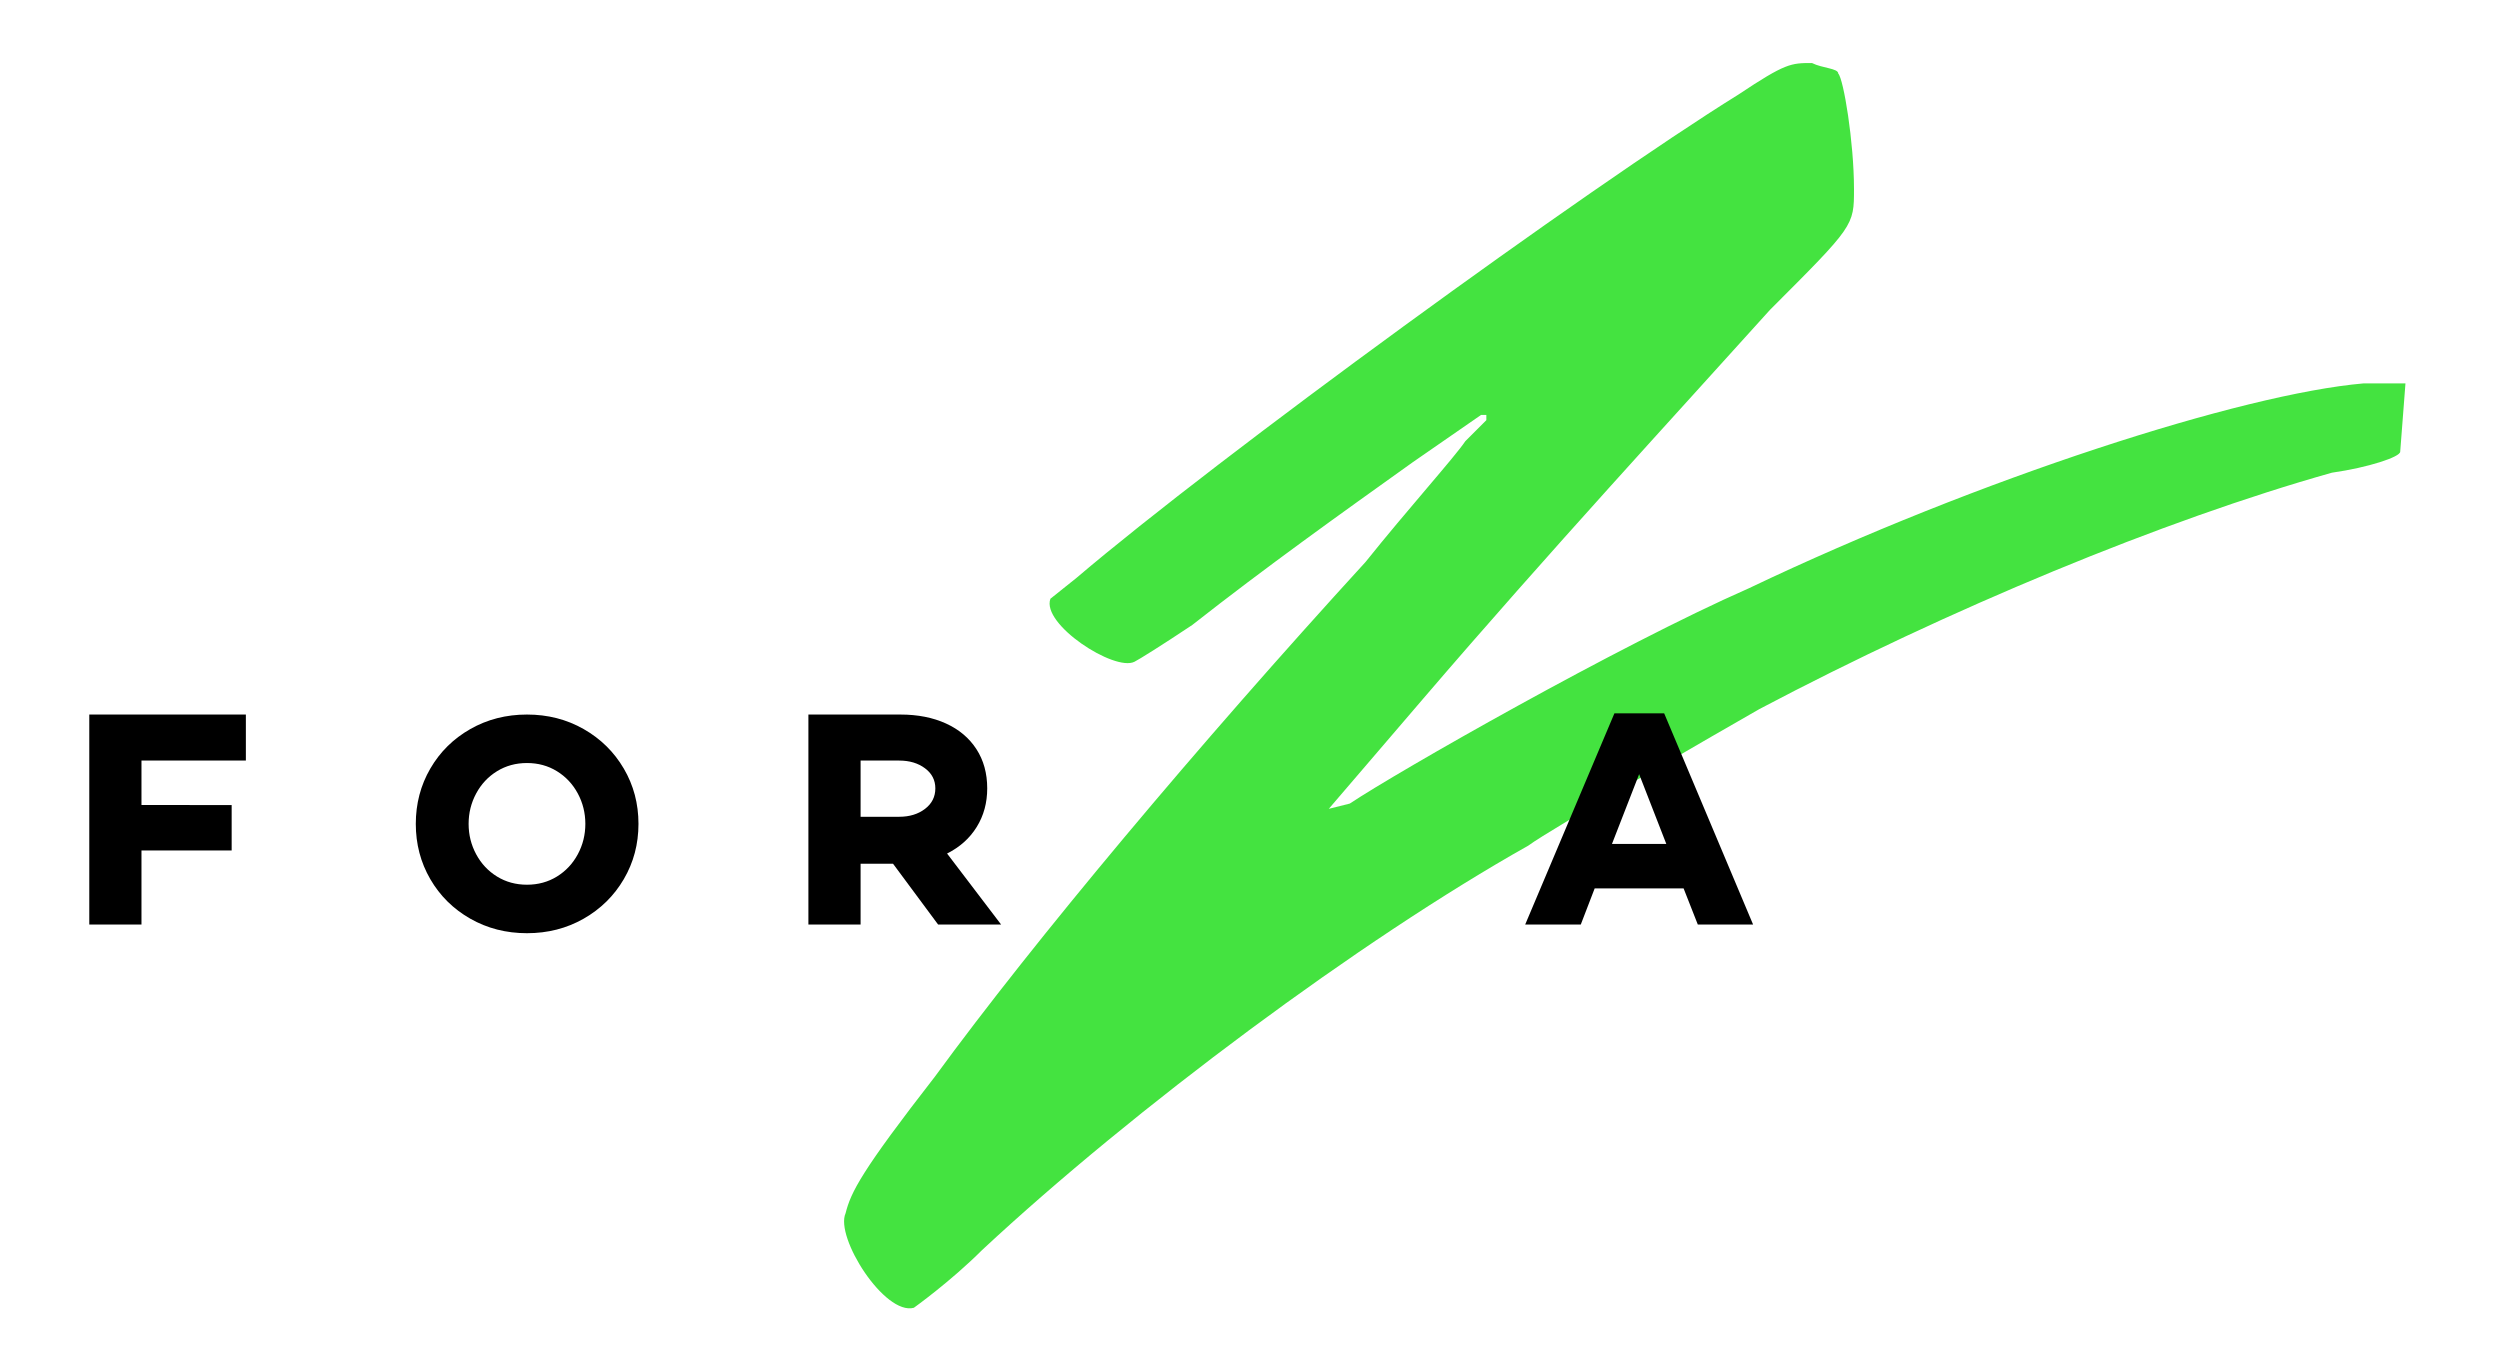 <svg clip-rule="evenodd" fill-rule="evenodd" stroke-linejoin="round" stroke-miterlimit="2" viewBox="0 0 476 260" xmlns="http://www.w3.org/2000/svg"><g fill-rule="nonzero"><path d="m174 249c-5.578 1.511-15.059-13.454-13-18 1-4 3-8 17-26 19-26 50-63 82-98 8-10 17-20 19-23l4-4v-1h-1l-13 9c-14 10-28 20-42 31-6 4-10.107 6.55-11 7-3.797 1.915-17.785-7.152-16-12l5-4c27-23 97-74 126-92 9-6 10-6 14-6 2 1 5 1 5 2 1 1 3 13 3 22 0 7 0 7-16 23-18 20-42 46-66 74l-18 21 4-1c9-6 51-30 76-41 44-21 94-37 117-39h8l-1 13c0 1-6 3-13 4-32 9-73 26-109 45-7 4-40 23-44 26-32 18-75 50-104 77-6 6-13 11-13 11z" fill="#44e340"/><path d="m51.652 31.364v8.644h-17.171v14.113h-9.937v-39.986h29.813v8.762h-19.876v8.467z" transform="translate(-7.544 121.915)"/><path d="m78.231 13.312c3.959 0 7.556.921 10.79 2.764 3.234 1.842 5.783 4.351 7.645 7.526 1.862 3.176 2.793 6.684 2.793 10.526s-.931 7.351-2.793 10.526-4.411 5.684-7.645 7.527c-3.234 1.842-6.831 2.763-10.79 2.763-3.96 0-7.556-.921-10.791-2.763-3.234-1.843-5.772-4.352-7.615-7.527-1.842-3.175-2.763-6.684-2.763-10.526s.921-7.35 2.763-10.526c1.843-3.175 4.381-5.684 7.615-7.526 3.235-1.843 6.831-2.764 10.791-2.764zm0 32.4c2.117 0 4.018-.519 5.704-1.558 1.685-1.039 3.008-2.45 3.969-4.234.96-1.783 1.441-3.714 1.441-5.792s-.481-4.008-1.441-5.792c-.961-1.784-2.284-3.195-3.969-4.234-1.686-1.039-3.587-1.558-5.704-1.558s-4.018.519-5.704 1.558-3.009 2.45-3.969 4.234c-.961 1.784-1.441 3.714-1.441 5.792s.48 4.009 1.441 5.792c.96 1.784 2.283 3.195 3.969 4.234s3.587 1.558 5.704 1.558z" transform="translate(22.106 122.738)"/><path d="m115.453 54.121h-9.938v-39.986h17.524c3.293 0 6.184.568 8.673 1.705 2.49 1.137 4.42 2.764 5.792 4.881s2.058 4.606 2.058 7.468c0 2.744-.666 5.194-1.999 7.35-1.333 2.157-3.214 3.842-5.645 5.057l10.291 13.525h-11.996l-8.585-11.584h-6.175zm7.351-20.522c1.96 0 3.596-.5 4.91-1.5 1.313-.999 1.97-2.303 1.97-3.91 0-1.568-.657-2.842-1.97-3.822-1.314-.98-2.95-1.47-4.91-1.47h-7.351v10.702z" transform="translate(48.404 121.915)"/><path d="m193.191 54.121h-10.585l16.994-40.221h9.468l16.935 40.221h-10.526l-2.705-6.88h-16.935zm5.939-15.347h10.349l-5.174-13.29z" transform="translate(107.787 121.915)"/></g></svg>